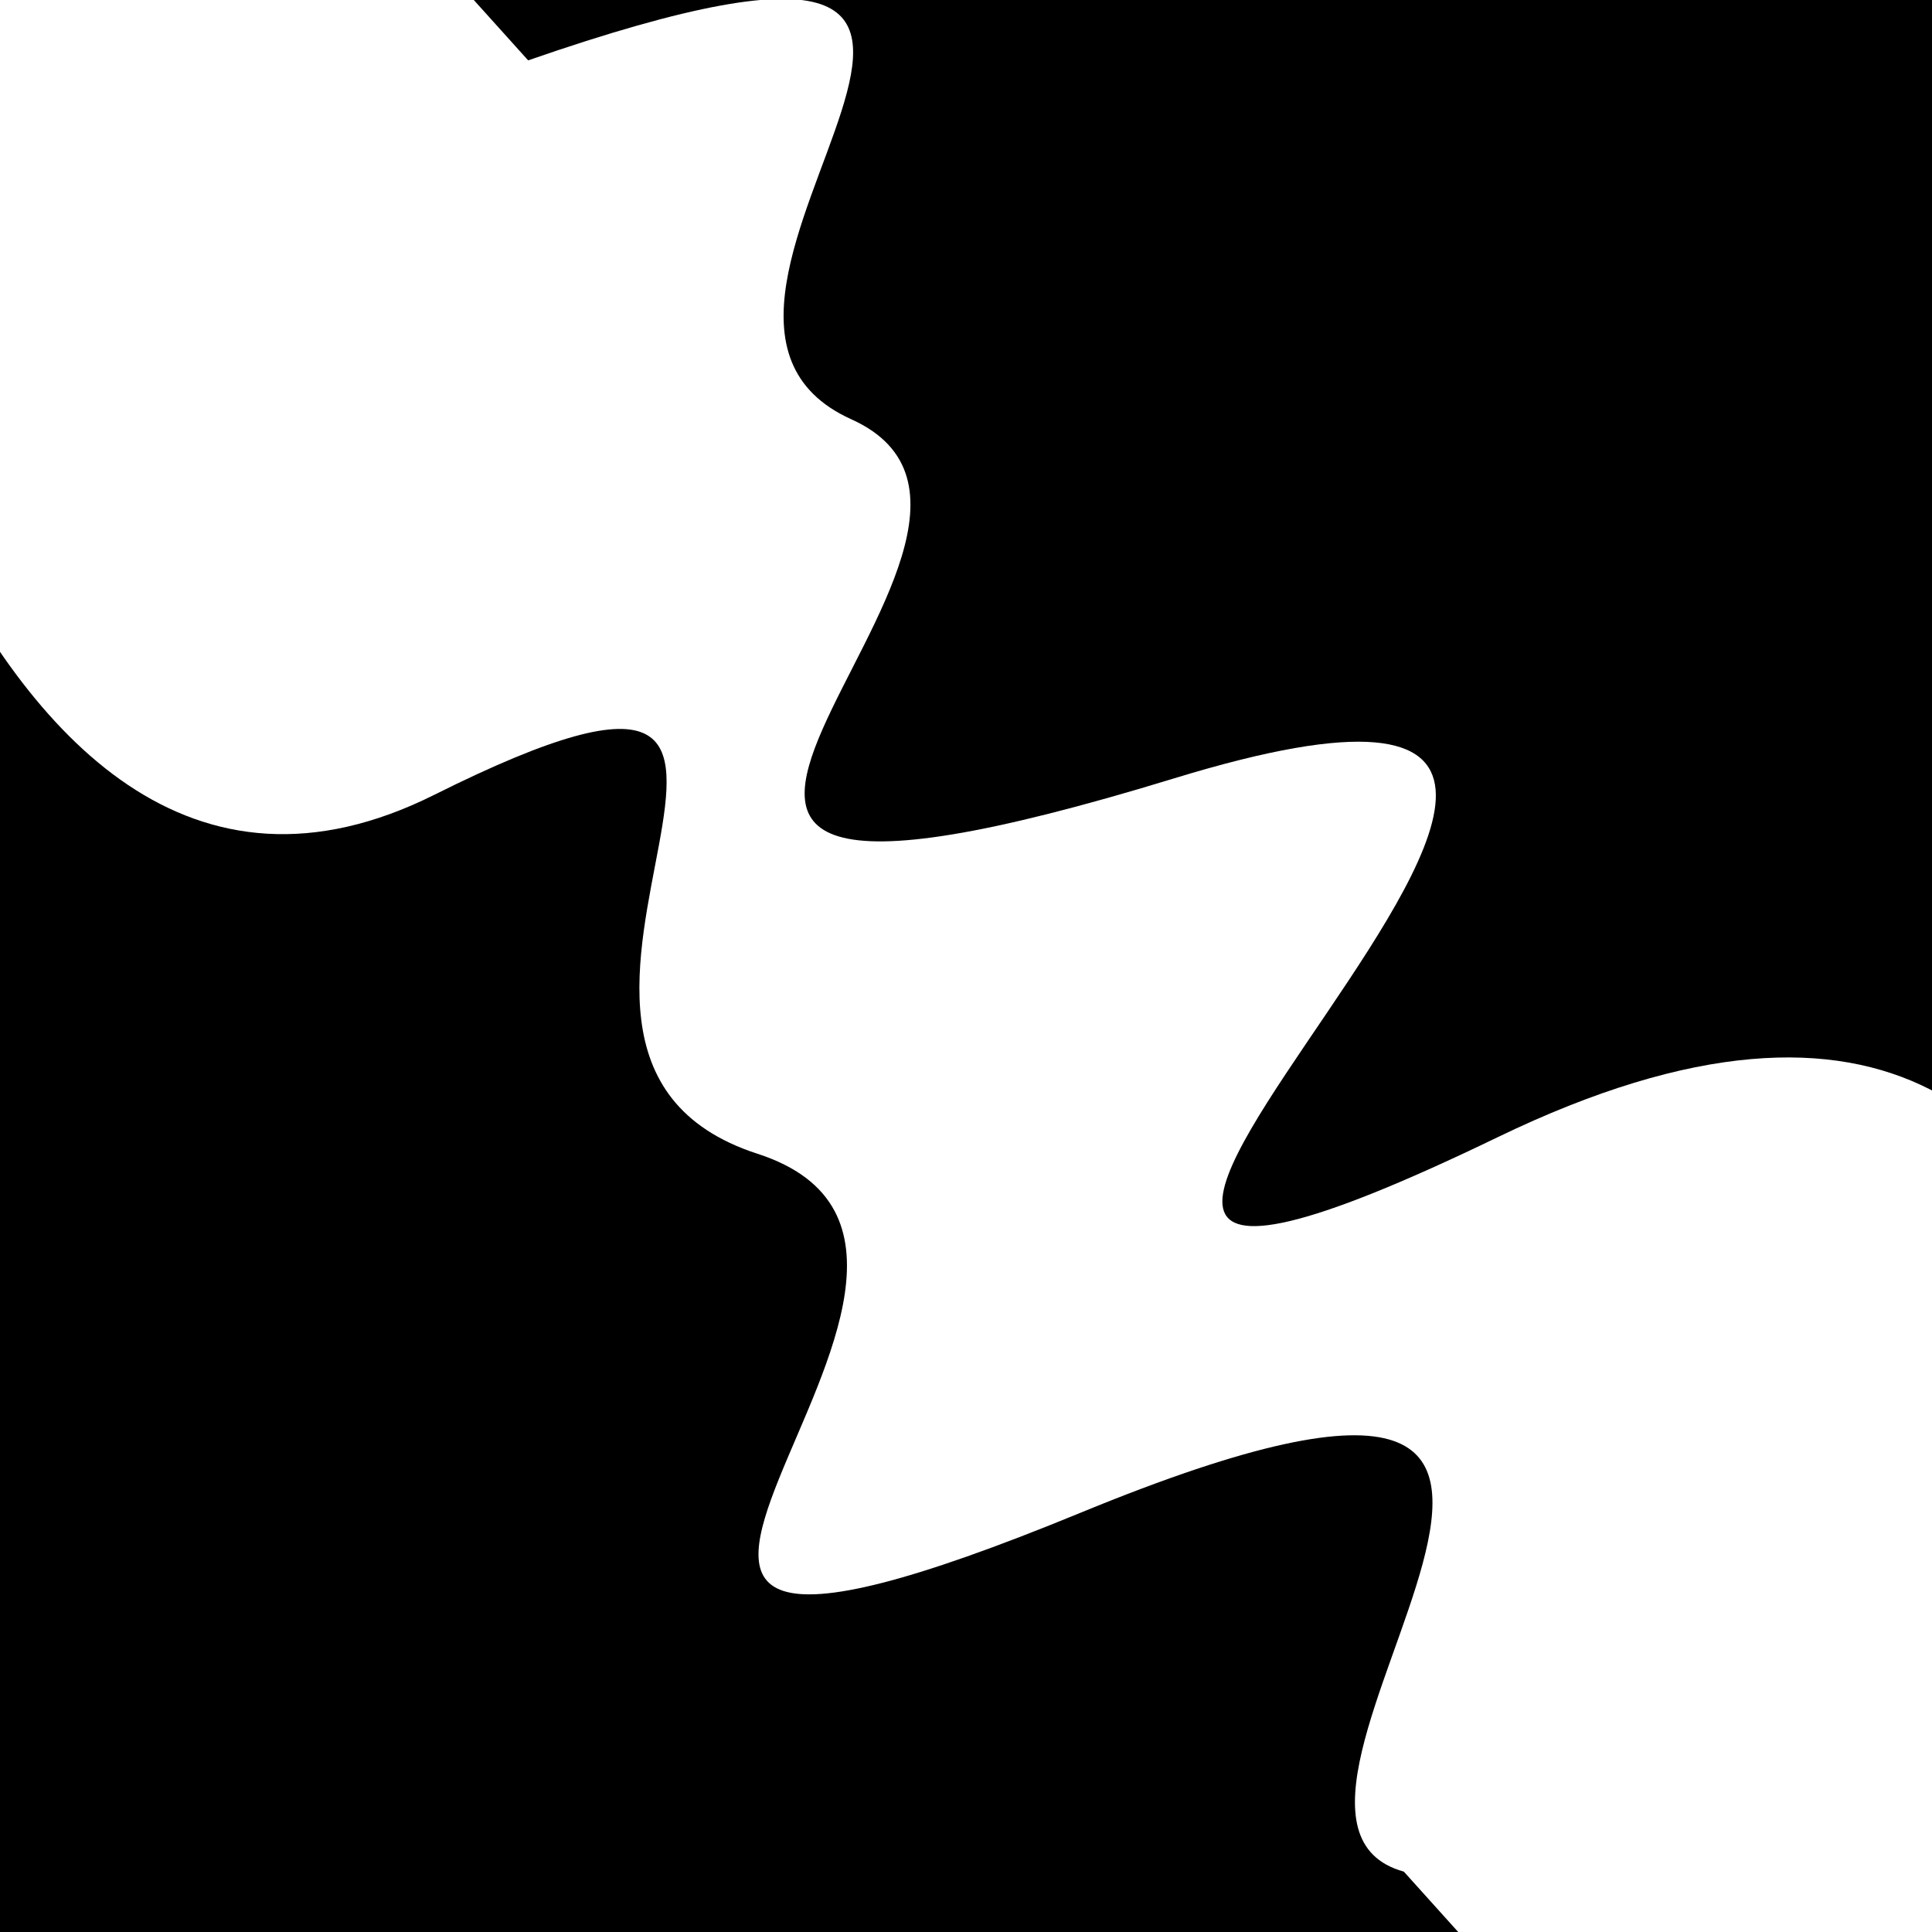 <svg viewBox="0 0 1000 1000" height="1000" width="1000" xmlns="http://www.w3.org/2000/svg">
<rect x="0" y="0" width="1000" height="1000" fill="#ffffff"></rect>
<g transform="rotate(228 500.0 500.0)">
<path d="M -250.0 645.24 S
 124.06 1078.52
 250.00  645.24
 326.09 1018.50
 500.00  645.24
 618.31  703.10
 750.00  645.24
 859.99  977.24
1000.00  645.24 h 110 V 2000 H -250.0 Z" fill="hsl(181.2, 20%, 28.582%)"></path>
</g>
<g transform="rotate(408 500.0 500.0)">
<path d="M -250.0 645.24 S
 175.03  916.33
 250.00  645.24
 350.37  731.83
 500.00  645.24
 619.99 1009.40
 750.00  645.24
 904.94  705.89
1000.00  645.24 h 110 V 2000 H -250.0 Z" fill="hsl(241.2, 20%, 43.582%)"></path>
</g>
</svg>
